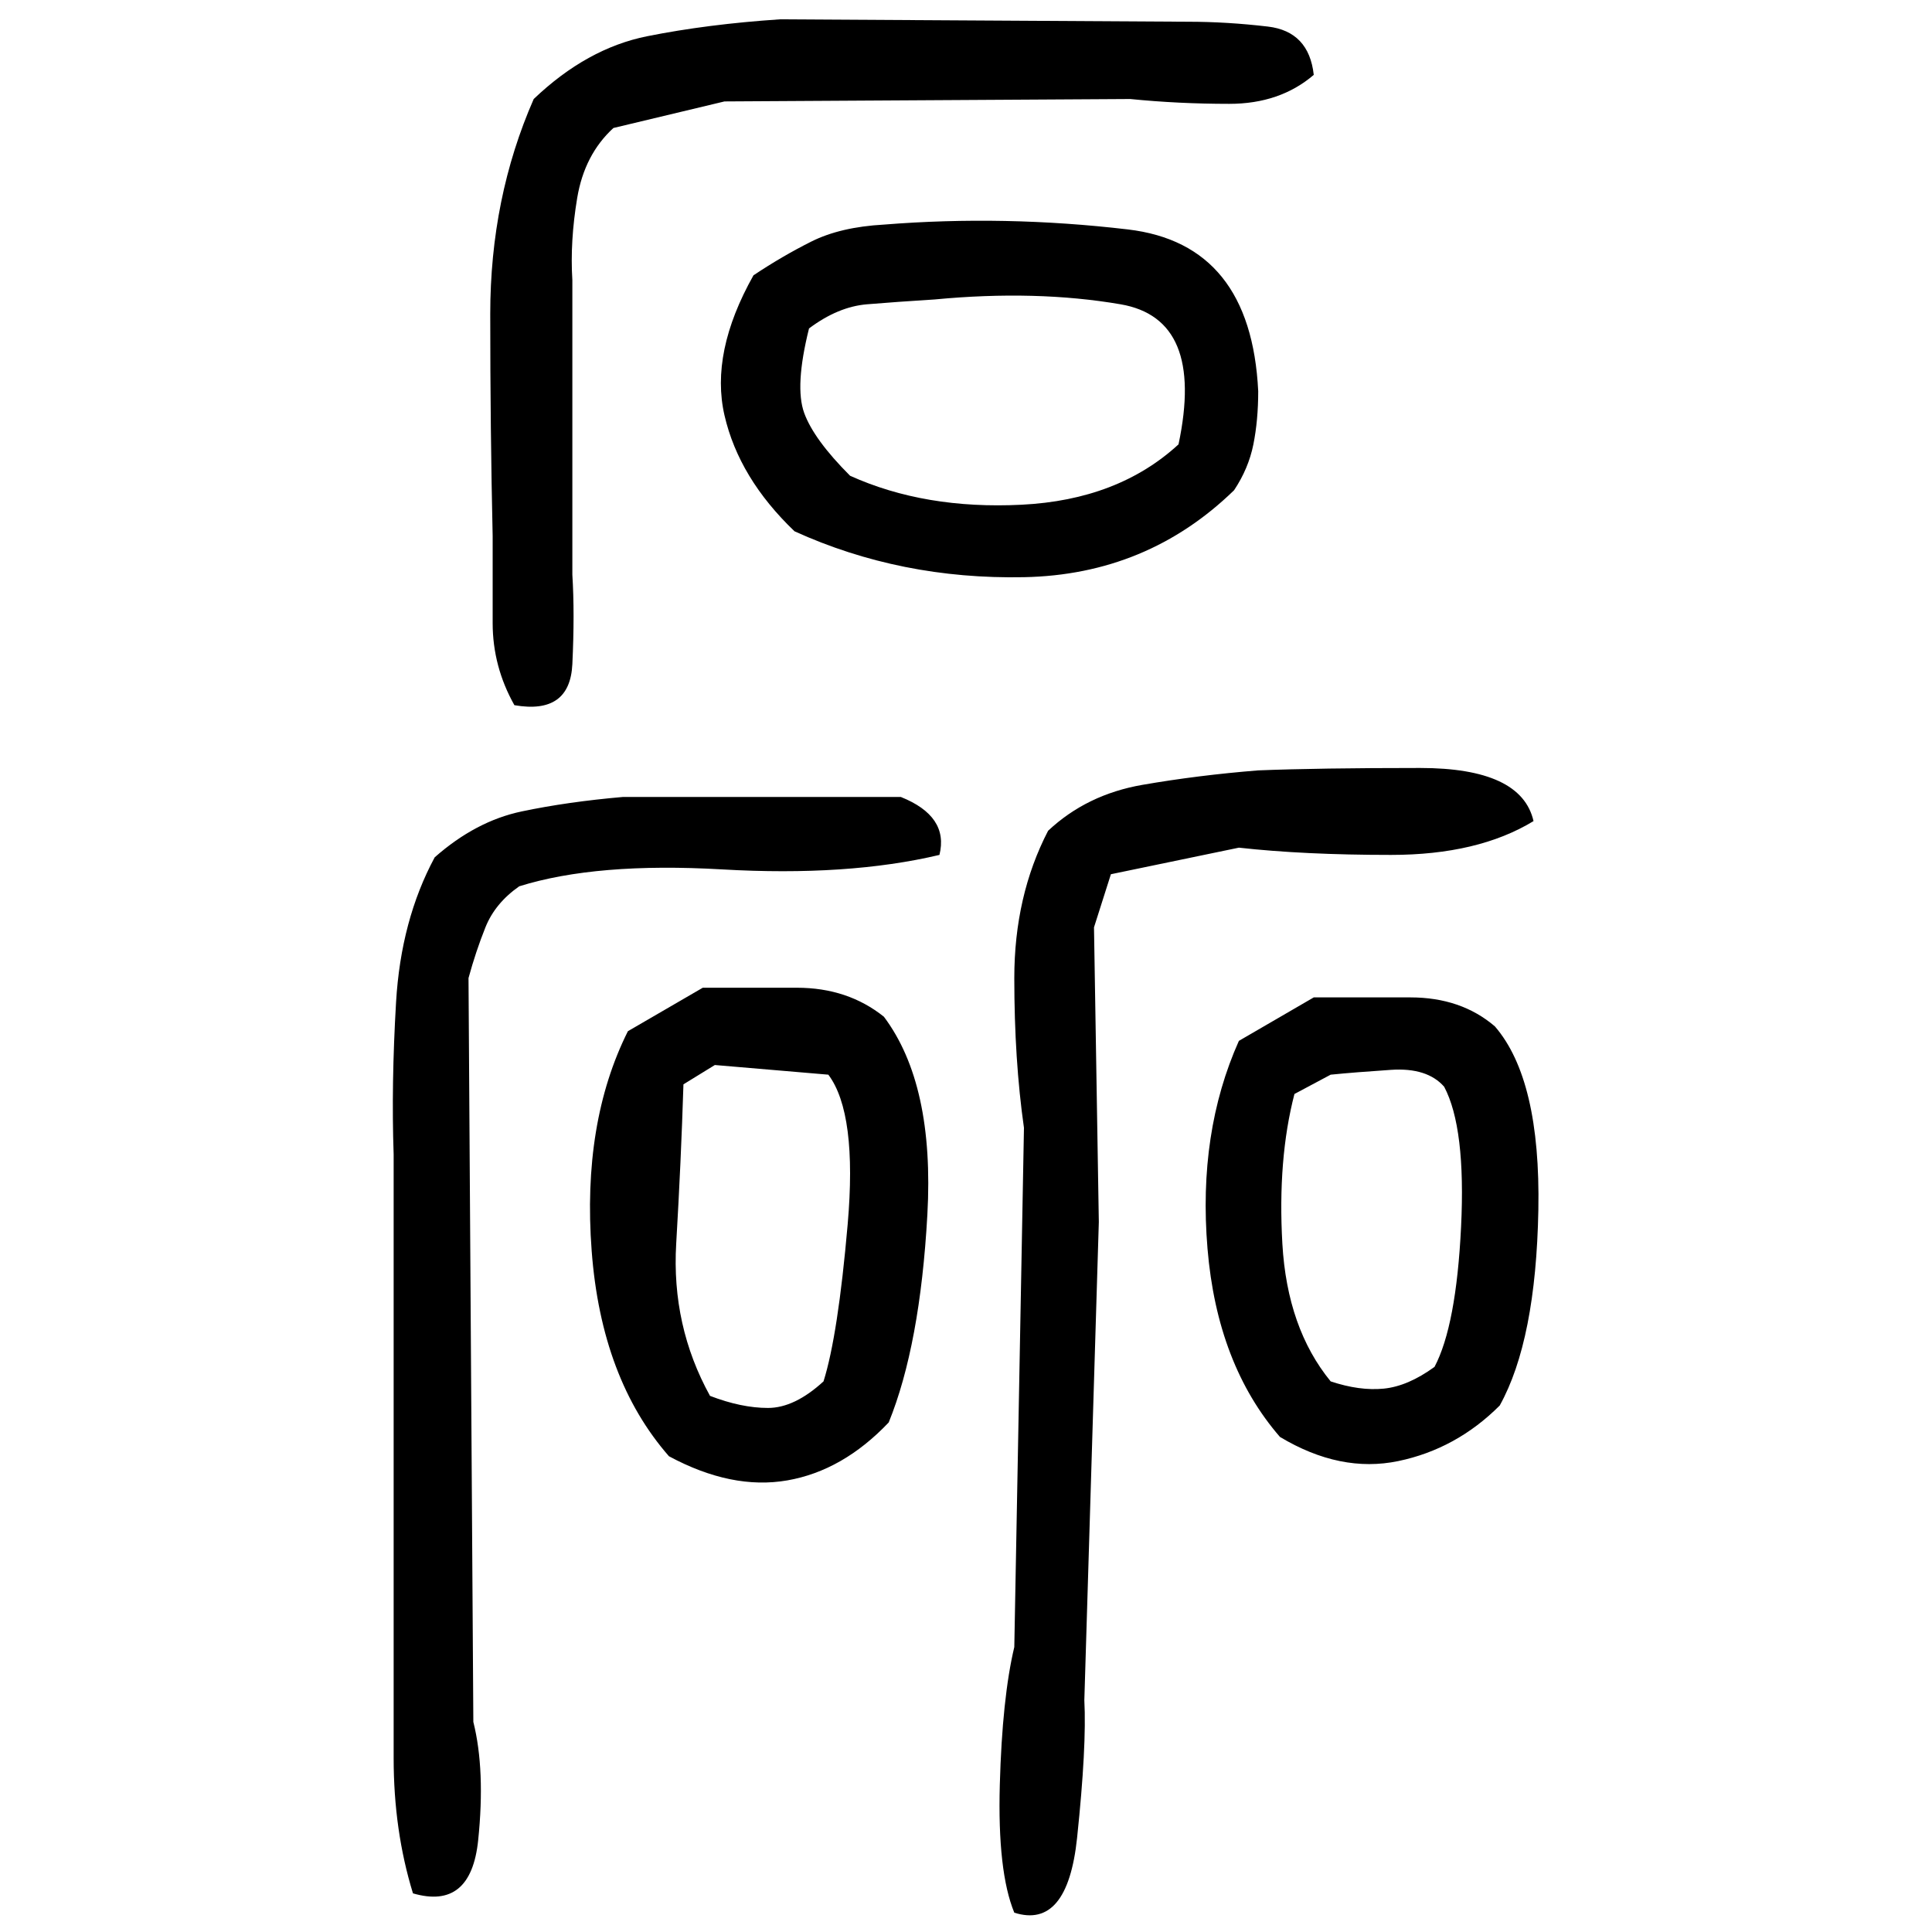﻿<?xml version="1.0" encoding="UTF-8" standalone="yes"?>
<svg xmlns="http://www.w3.org/2000/svg" height="100%" version="1.1" width="100%" viewBox="0 0 80 80">
  <g transform="scale(1)">
    <path fill="#000000" d="M32.3 0.8L49.2 0.9Q50.8 0.9 52.5 1.1T54.4 3.1Q53 4.3 50.9 4.3T46.8 4.1L30 4.2L25.4 5.3Q24.2 6.4 23.9 8.2T23.7 11.6V23.8Q23.8 25.4 23.7 27.5T21.3 29.2Q20.4 27.6 20.4 25.8T20.4 22.2Q20.3 17.8 20.3 13T22.1 4.1Q24.3 2 26.8 1.5T32.3 0.8ZM36.6 9.3Q41.6 8.9 46.7 9.5T52.1 16.2Q52.1 17.4 51.9 18.4T51.1 20.3Q47.5 23.8 42.4 23.9T32.9 22Q30.6 19.8 30 17.2T31.2 11.4Q32.4 10.6 33.6 10T36.6 9.3ZM37.1 12.5T35.9 12.6T33.5 13.6Q32.9 16 33.3 17.1T35.2 19.7Q38.3 21.1 42.3 20.9T48.8 18.4Q49.9 13.2 46.4 12.6T38.7 12.4Q37.1 12.5 35.9 12.6ZM52.1 31.9Q54.6 31.8 58.8 31.8T63.5 34Q61.2 35.4 57.6 35.4T51.3 35.1L46 36.2L45.3 38.4L45.5 50.6L44.9 70.4Q45 72.3 44.6 76.1T42 79.2Q41.3 77.5 41.4 73.9T42 68.2L42.4 46.7Q42.0 43.9 42 40.5T43.4 34.4Q45 32.9 47.3 32.5T52.1 31.9ZM25.8 33H37.3Q38.3 33.4 38.7 34.0T38.9 35.4Q35.1 36.3 29.9 36T21.5 36.7Q20.5 37.4 20.1 38.4T19.4 40.5L19.6 71.3Q20.1 73.3 19.8 76.2T17.1 78.4Q16.3 75.8 16.3 72.8T16.3 66.8V47.8Q16.2 44.9 16.4 41.5T18 35.5Q19.7 34 21.6 33.6T25.8 33ZM29.1 40.9Q30.9 40.9 33 40.9T36.6 42.1Q38.7 44.9 38.4 50.3T36.8 58.9Q34.9 60.9 32.6 61.3T27.7 60.3Q24.9 57.1 24.5 51.8T26.0 42.7L29.1 40.9ZM54.4 41.3Q56.3 41.3 58.4 41.3T61.9 42.5Q63.8 44.7 63.7 50.1T62.1 58.2Q60.3 60 57.9 60.5T53 59.5Q50.4 56.5 50.0 51.7T51.3 43.1L54.4 41.3ZM28.3 44.9Q28.2 48.1 28 51.5T29.4 57.8Q30.7 58.3 31.8 58.3T34.1 57.2Q34.7 55.3 35.1 50.7T34.3 44.5L29.6 44.1L28.3 44.9ZM53.6 45.3Q52.9 48 53.1 51.5T55.1 57.2Q56.3 57.6 57.3 57.5T59.4 56.6Q60.3 54.9 60.5 50.8T59.8 45Q59.1 44.2 57.6 44.3T55.1 44.5L53.6 45.3Z" />
  </g>
</svg>
